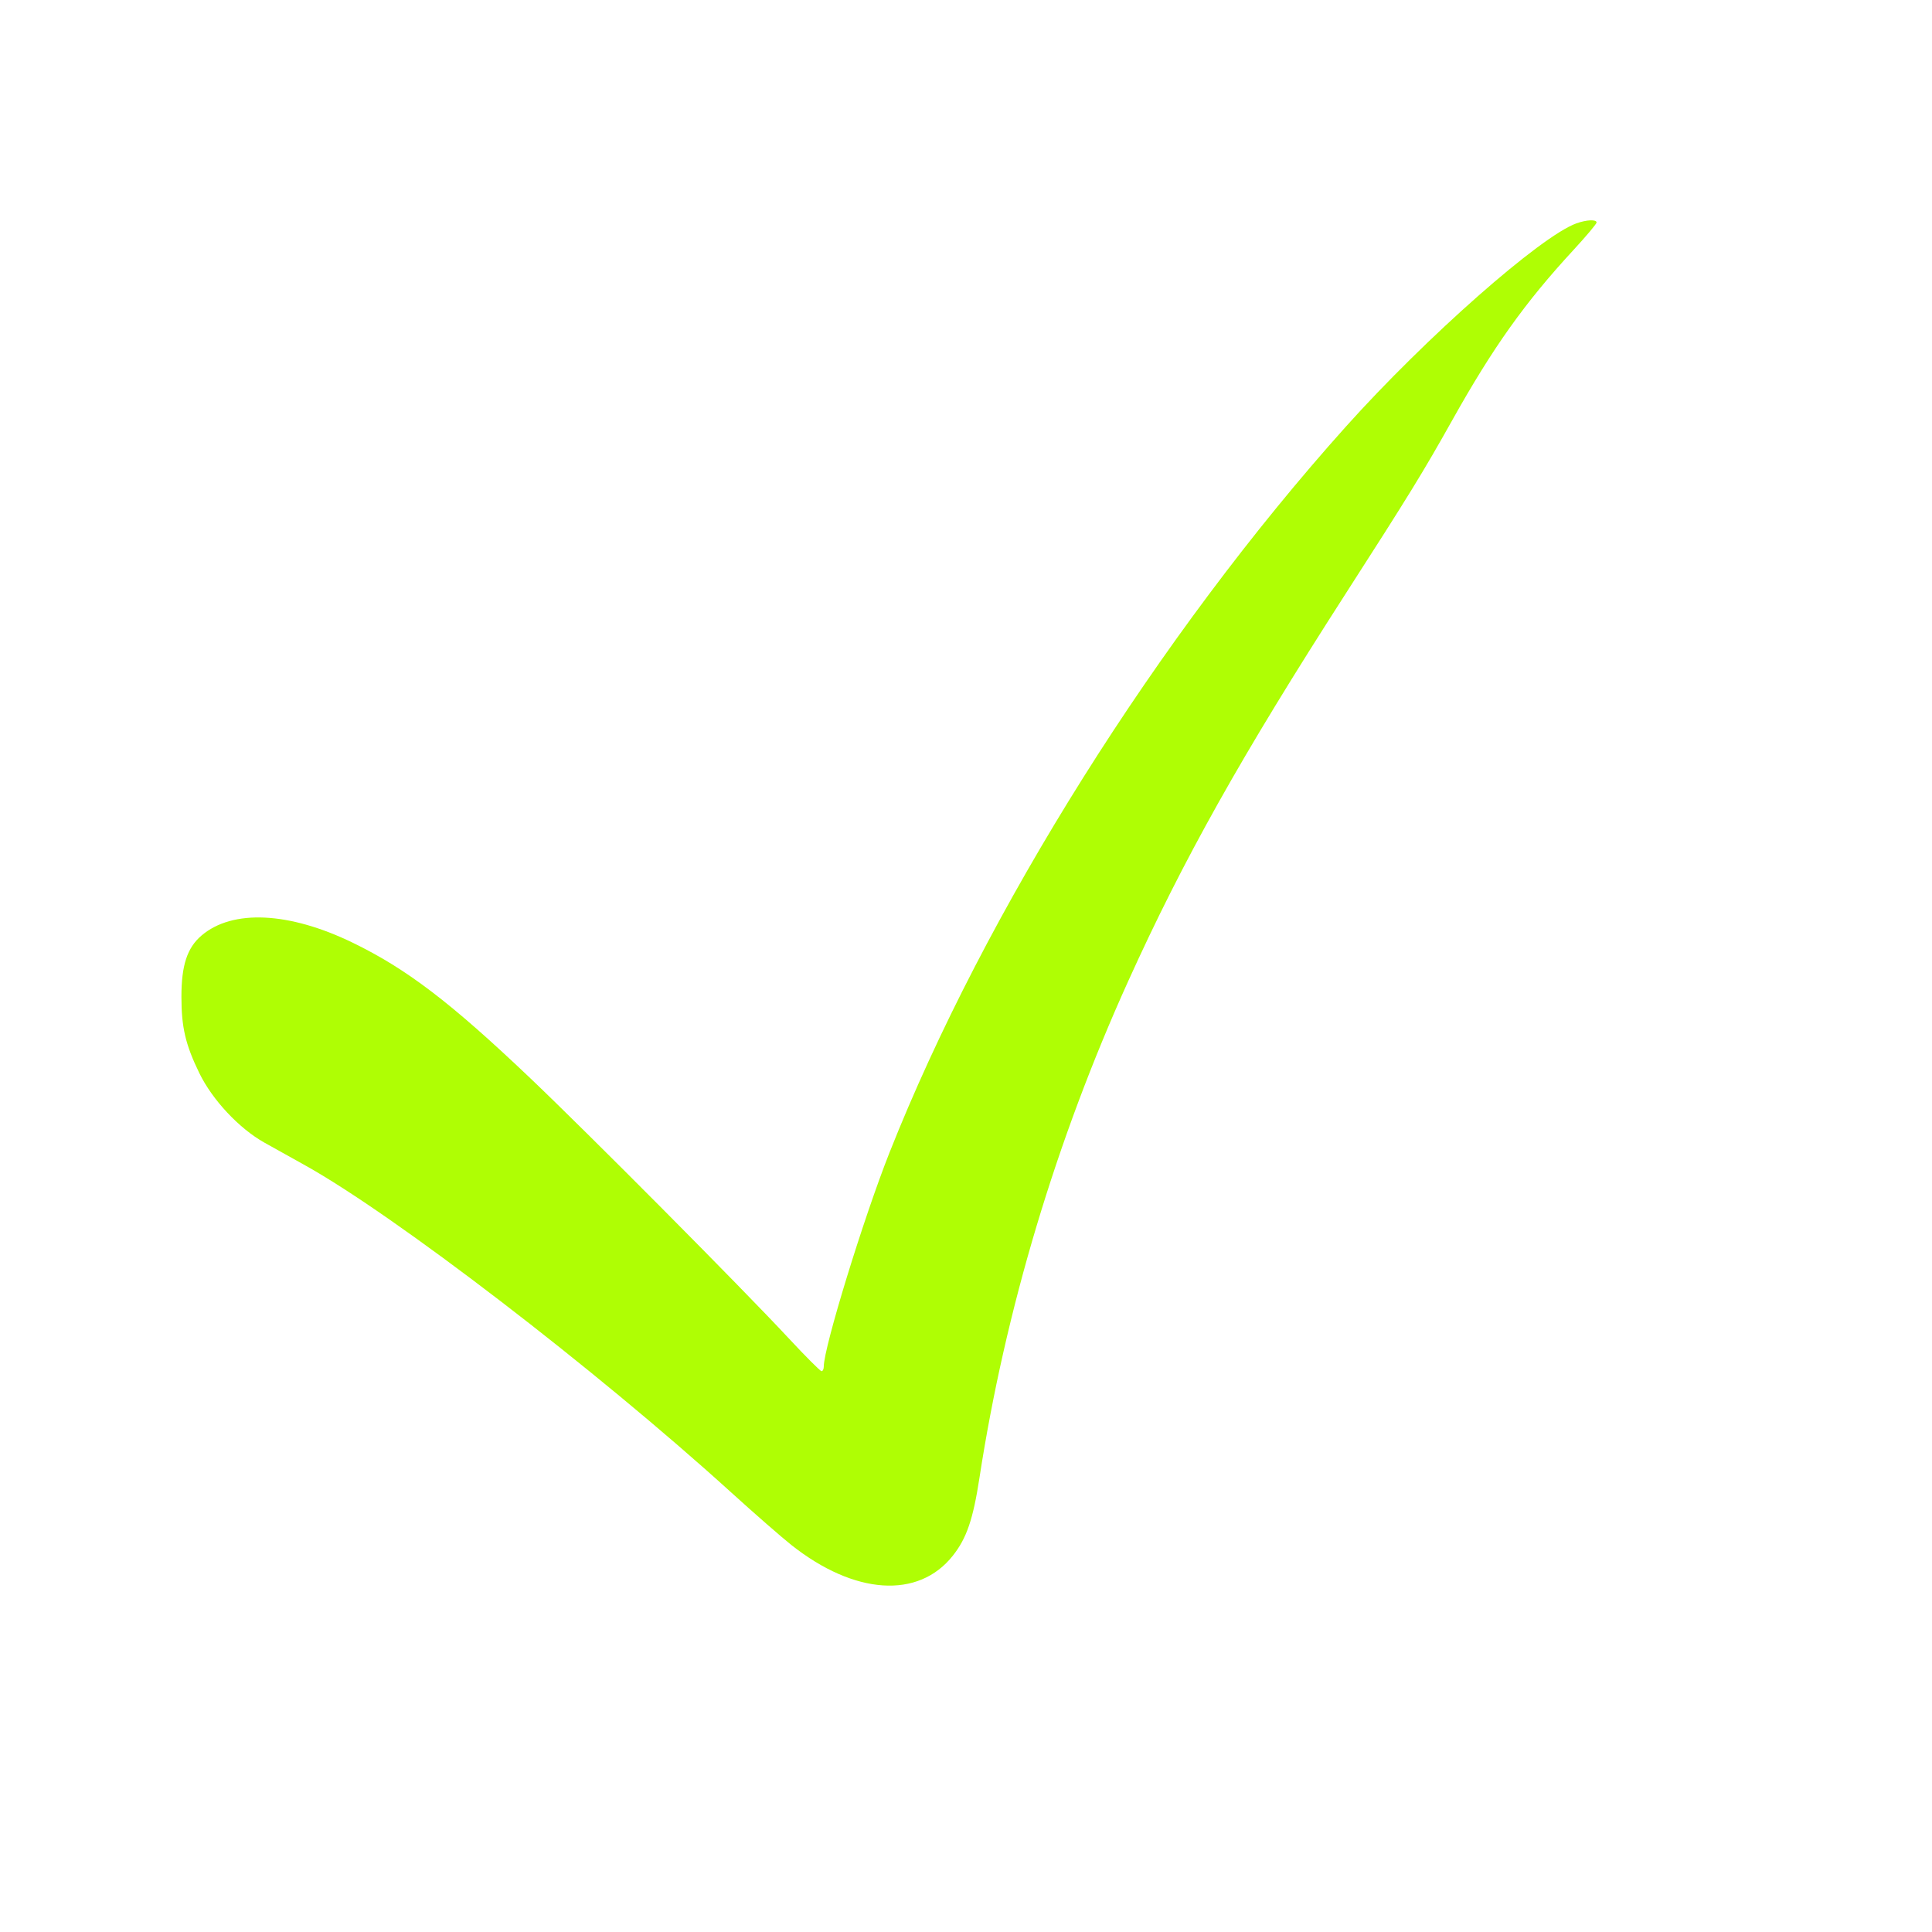 <?xml version="1.0" encoding="UTF-8"?> <svg xmlns="http://www.w3.org/2000/svg" width="720" height="720" viewBox="0 0 720 720" version="1.1"><path d="M 587.500 83.233 C 574.148 88.020, 531.463 125.652, 501.561 159 C 431.726 236.883, 367.058 339.747, 331.505 429.500 C 321.820 453.949, 307 502.175, 307 509.243 C 307 510.209, 306.624 511, 306.164 511 C 305.705 511, 300.200 505.487, 293.932 498.750 C 276.338 479.838, 218.696 421.831, 197.252 401.457 C 167.809 373.484, 151.564 361.103, 131.500 351.345 C 107.741 339.791, 86.619 338.787, 75.080 348.663 C 69.746 353.230, 67.605 359.772, 67.609 371.500 C 67.612 382.859, 69.130 389.321, 74.288 399.927 C 79.139 409.902, 89.107 420.547, 98.548 425.832 C 101.822 427.665, 108.550 431.416, 113.500 434.168 C 147.044 452.818, 221.785 510.171, 272.382 556.087 C 281.117 564.014, 291.242 572.860, 294.882 575.745 C 318.420 594.399, 342.261 595.986, 355.100 579.752 C 360.246 573.245, 362.630 566.269, 365.019 550.733 C 374.619 488.295, 393.619 424.872, 420.502 365.529 C 441.060 320.147, 462.720 281.547, 501.302 221.540 C 525.073 184.568, 530.464 175.795, 541.203 156.614 C 556.460 129.363, 568.243 112.817, 586.384 93.167 C 591.123 88.034, 595 83.422, 595 82.917 C 595 81.720, 591.285 81.876, 587.500 83.233" stroke="none" fill="#affe04" fill-rule="evenodd"></path></svg> 